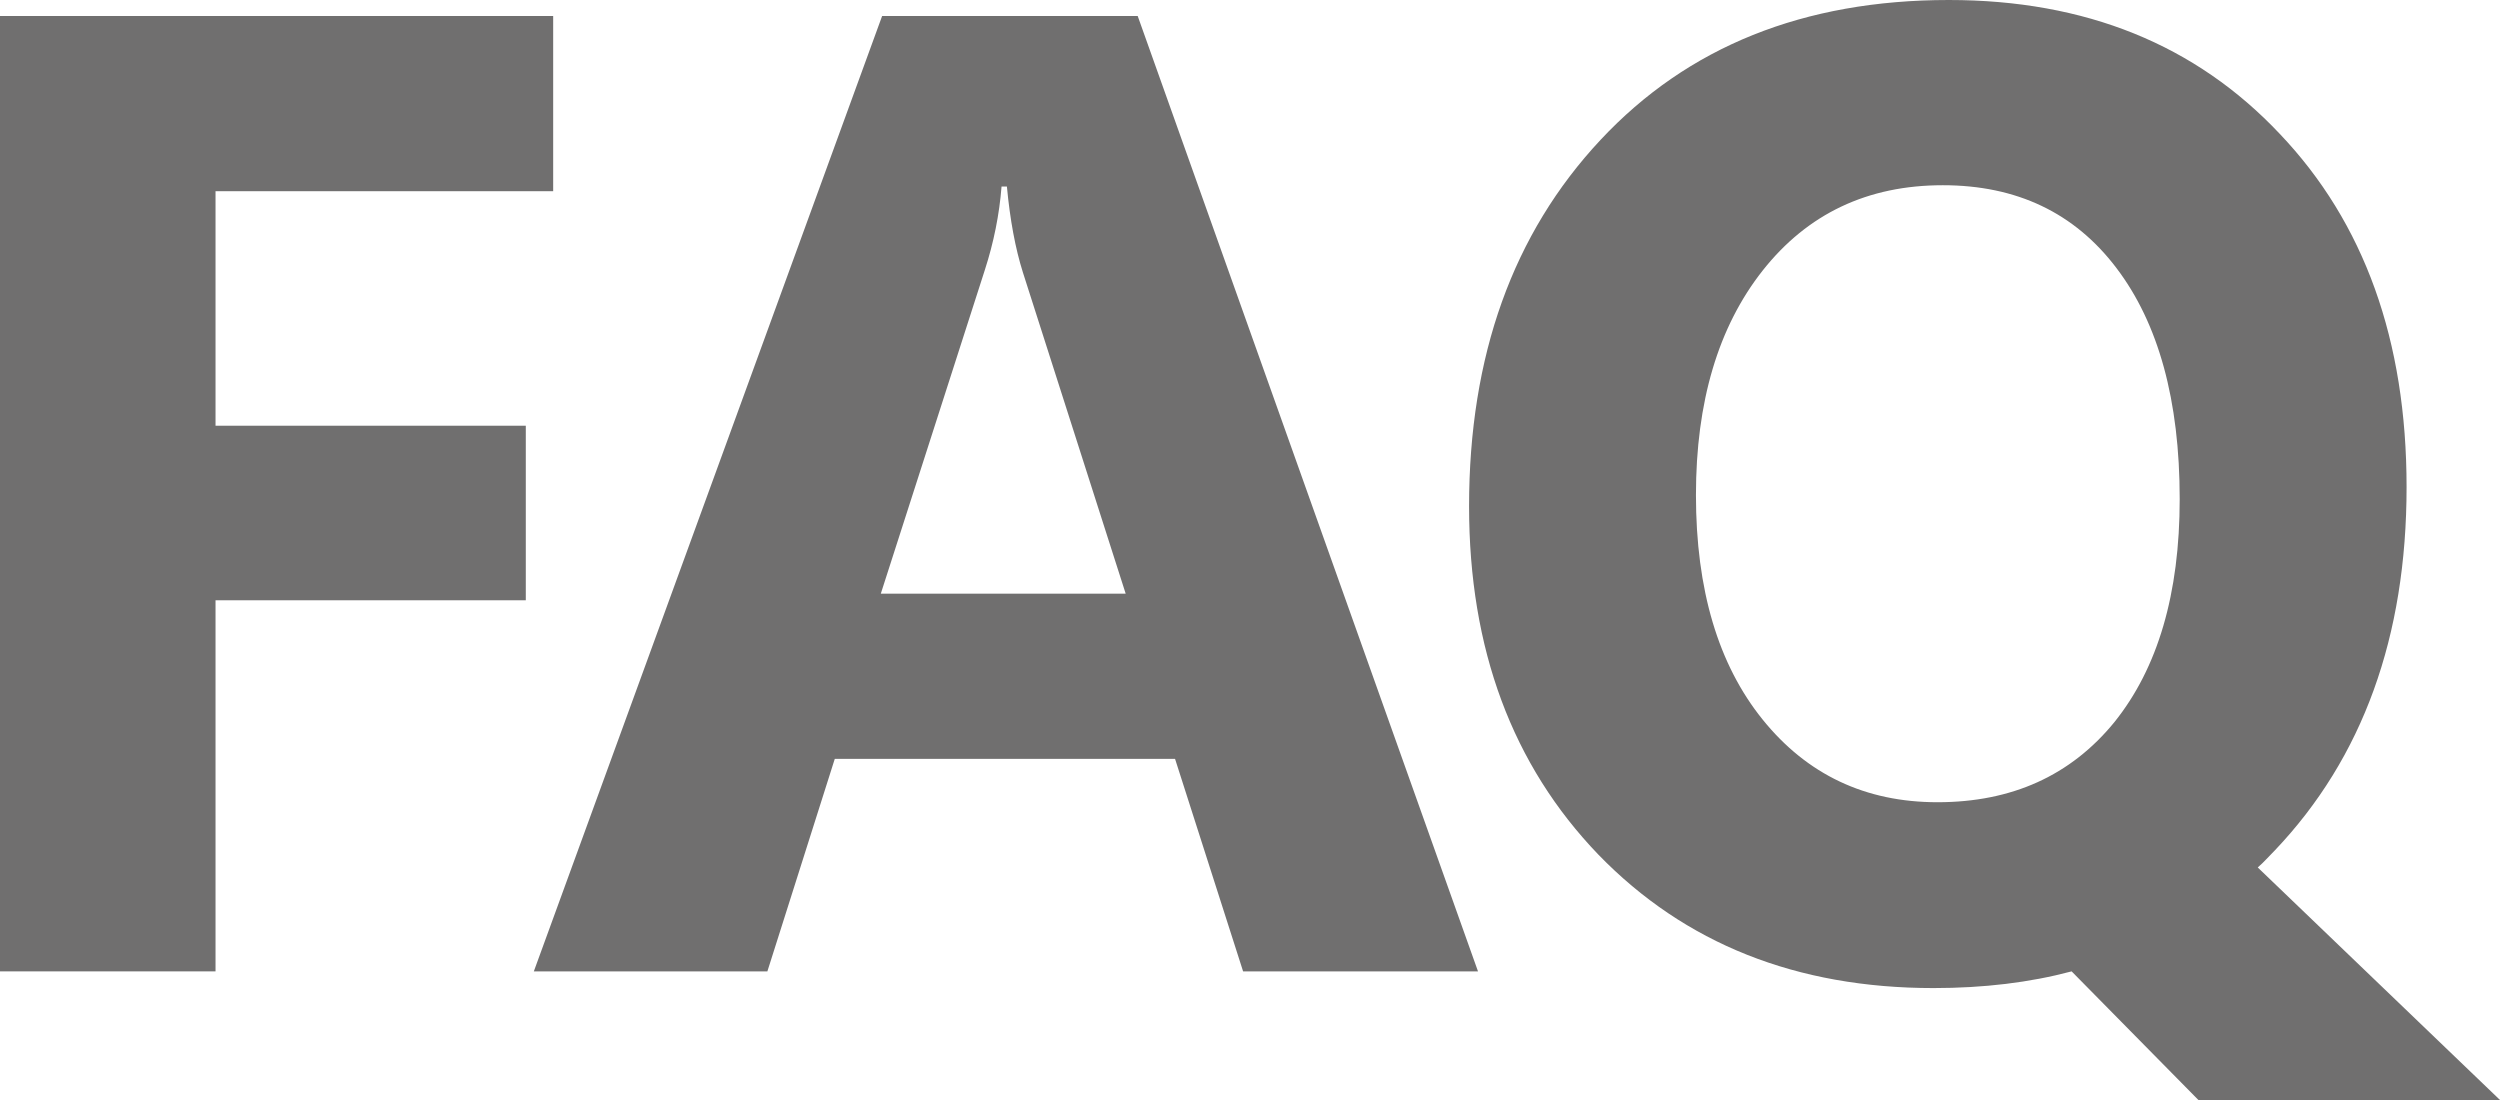 <?xml version="1.0" encoding="utf-8"?>
<!-- Generator: Adobe Illustrator 16.0.0, SVG Export Plug-In . SVG Version: 6.00 Build 0)  -->
<!DOCTYPE svg PUBLIC "-//W3C//DTD SVG 1.1//EN" "http://www.w3.org/Graphics/SVG/1.1/DTD/svg11.dtd">
<svg version="1.1" id="Ebene_1" xmlns="http://www.w3.org/2000/svg" xmlns:xlink="http://www.w3.org/1999/xlink" x="0px" y="0px"
	 width="100px" height="44px" viewBox="0 0 100 44" enable-background="new 0 0 100 44" xml:space="preserve">
<g>
	<path fill="#706F6F" d="M22.127,7.648H8.621v9.381h12.411v6.982H8.621v14.844H0V0.64h22.127V7.648z"/>
	<path fill="#706F6F" d="M59.12,38.855h-9.396l-2.722-8.5H33.391l-2.696,8.5h-9.342L35.285,0.64h10.223L59.12,38.855z
		 M45.027,23.746L40.917,10.9c-0.303-0.959-0.516-2.105-0.641-3.438h-0.214c-0.088,1.119-0.311,2.23-0.667,3.332l-4.163,12.953
		H45.027z"/>
	<path fill="#706F6F" d="M77.34,39.523c-5.48,0-9.947-1.777-13.399-5.332c-3.452-3.588-5.178-8.234-5.178-13.937
		c0-6.023,1.753-10.909,5.258-14.658C67.509,1.865,72.152,0,77.953,0c5.463,0,9.876,1.785,13.239,5.356
		c3.381,3.554,5.071,8.262,5.071,14.125c0,5.987-1.753,10.829-5.259,14.524c-0.124,0.125-0.24,0.244-0.347,0.359
		s-0.223,0.227-0.347,0.334L100,44H87.936l-5.071-5.145C81.191,39.301,79.351,39.523,77.34,39.523z M77.713,7.409
		c-3.007,0-5.409,1.137-7.206,3.412c-1.779,2.256-2.669,5.25-2.669,8.981c0,3.785,0.89,6.779,2.669,8.982s4.11,3.305,6.993,3.305
		c2.971,0,5.329-1.066,7.072-3.199c1.744-2.168,2.616-5.143,2.616-8.928c0-3.944-0.845-7.026-2.536-9.248
		C82.98,8.511,80.667,7.409,77.713,7.409z"/>
</g>
</svg>
